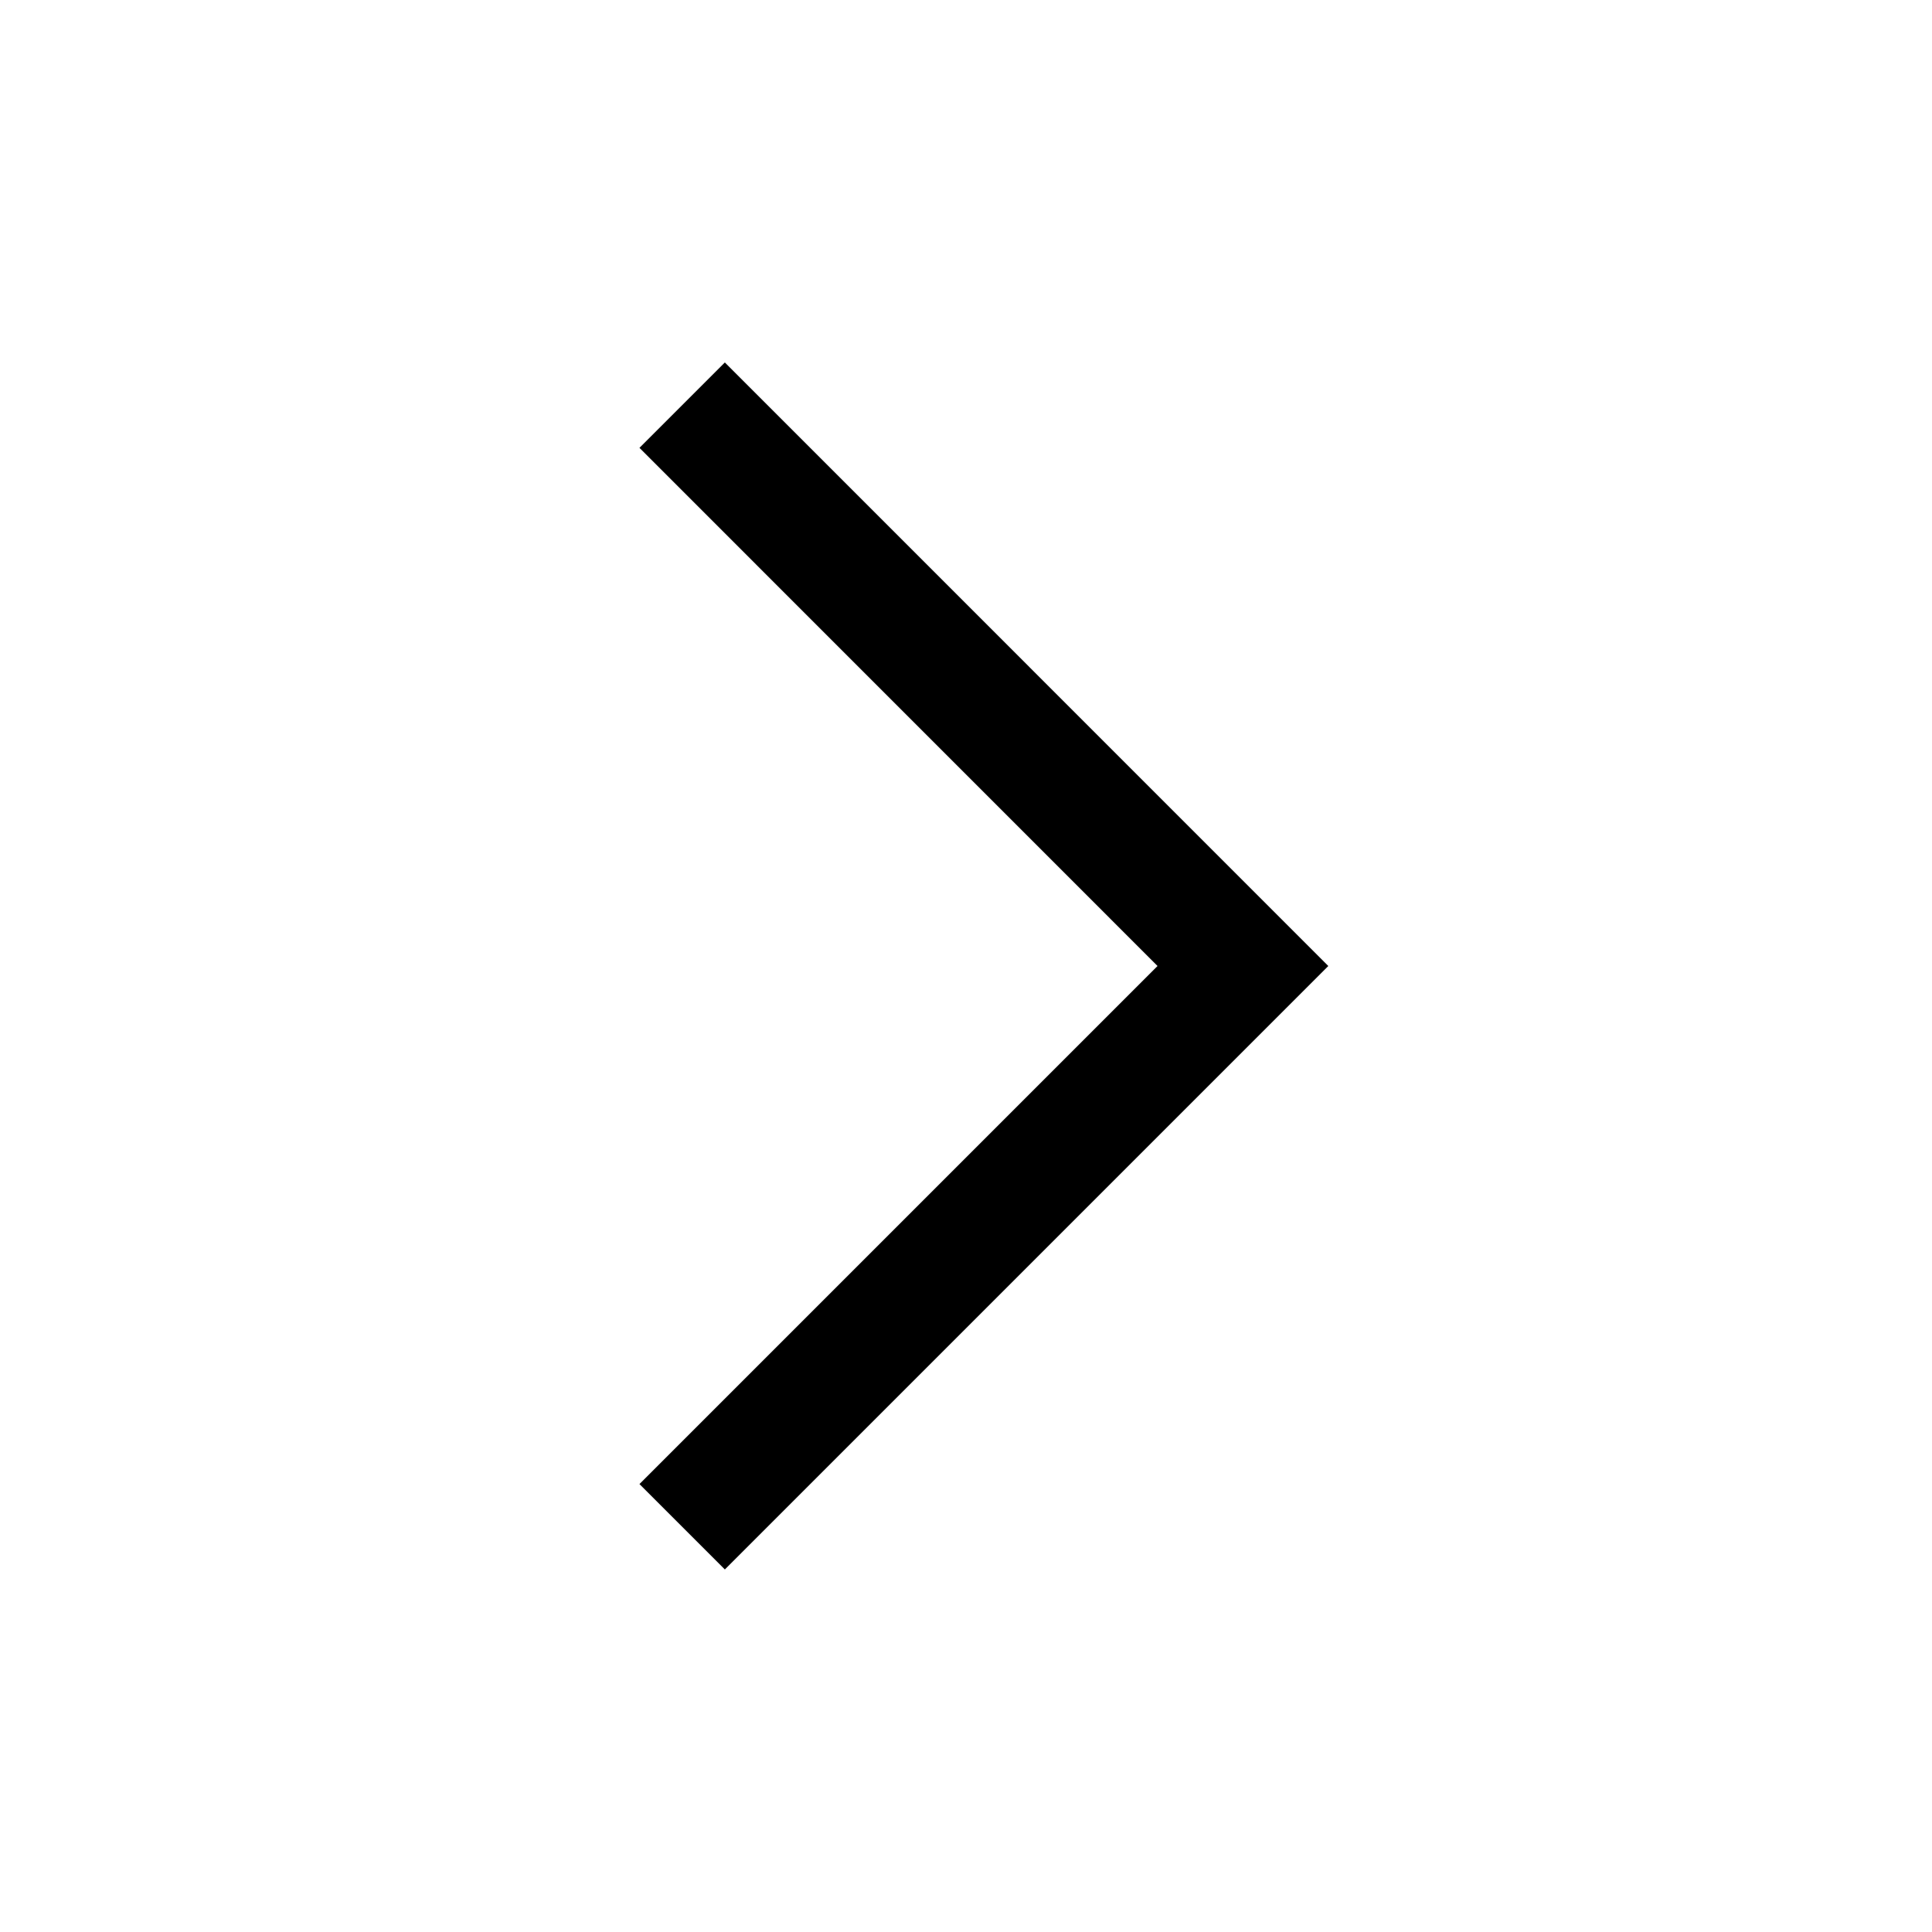 <svg xmlns="http://www.w3.org/2000/svg" aria-hidden="true" class="pre-chevron chev-root pre-chevron-next d-sm-b d-lg-h" focusable="false" viewBox="0 0 24 24" role="img" width="24px" height="24px" fill="none"><path stroke="currentColor" stroke-width="1.5" d="M8.474 18.966L15.44 12 8.474 5.033"/></svg>